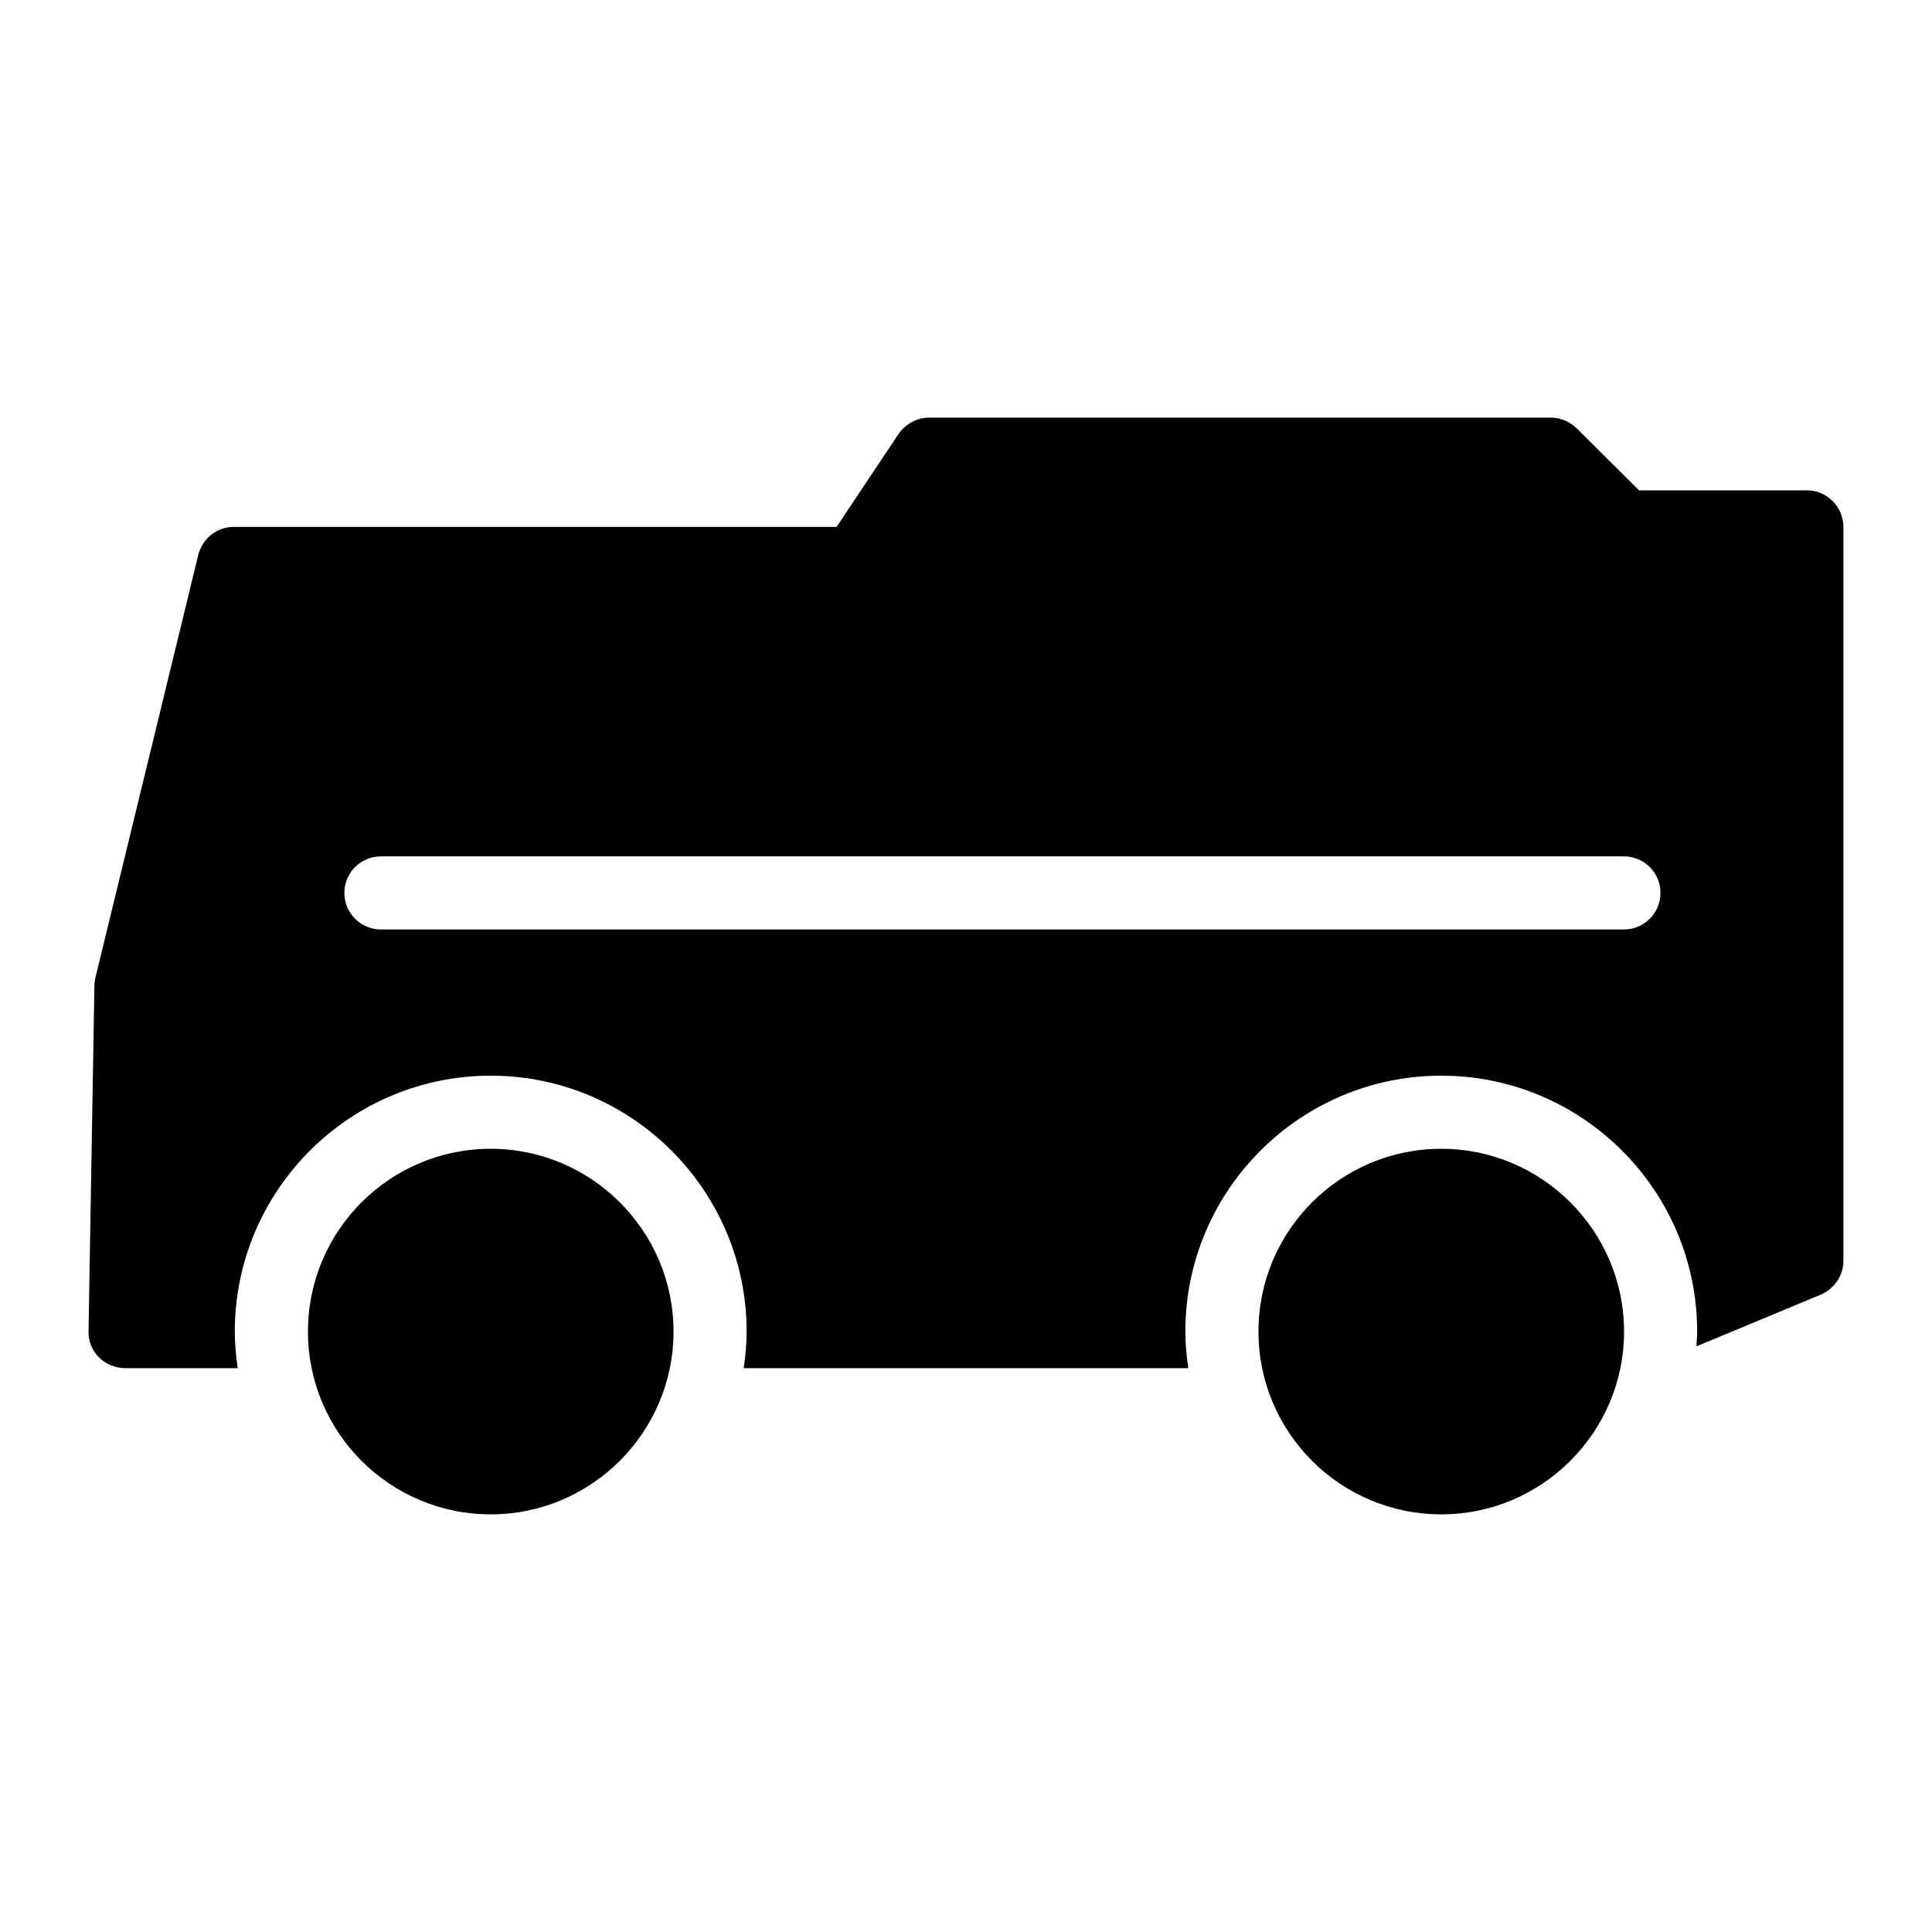 <?xml version="1.0" encoding="UTF-8"?>
<!-- Uploaded to: SVG Repo, www.svgrepo.com, Generator: SVG Repo Mixer Tools -->
<svg fill="#000000" width="800px" height="800px" version="1.1" viewBox="144 144 512 512" xmlns="http://www.w3.org/2000/svg">
 <g>
  <path d="m525.95 448.44c-26.738 0-48.441 21.703-48.441 48.441 0 26.742 21.703 48.441 48.441 48.441 26.645 0 48.441-21.703 48.441-48.441 0.004-26.738-21.797-48.441-48.441-48.441z"/>
  <path d="m622.84 273.95h-44.469l-16.566-16.469c-1.844-1.746-4.266-2.812-6.785-2.812h-164.71c-3.293 0-6.297 1.648-8.137 4.262l-16.473 24.707h-159.77c-4.457 0-8.332 3.102-9.398 7.461l-27.32 112.29c-0.098 0.676-0.195 1.355-0.195 2.133l-1.551 91.168c-0.094 2.617 0.875 5.137 2.715 6.977 1.84 1.84 4.359 2.906 6.977 2.906h29.84c-0.457-3.172-0.773-6.391-0.773-9.688 0-37.391 30.422-67.82 67.82-67.82 37.398 0 67.82 30.43 67.82 67.82 0 3.297-0.316 6.516-0.773 9.688h117.81c-0.457-3.172-0.773-6.391-0.773-9.688 0-37.391 30.422-67.82 67.82-67.82 37.398 0 67.82 30.43 67.82 67.82 0 1.32-0.121 2.613-0.199 3.918l32.945-13.707c3.586-1.551 6.008-5.039 6.008-8.914l-0.004-194.55c0-5.328-4.359-9.688-9.688-9.688zm-48.484 116.37h-329.41c-5.352 0-9.688-4.332-9.688-9.688 0-5.356 4.34-9.688 9.688-9.688h329.41c5.352 0 9.688 4.332 9.688 9.688 0 5.356-4.34 9.688-9.688 9.688z"/>
  <path d="m274.05 448.44c-26.738 0-48.441 21.703-48.441 48.441 0 26.742 21.703 48.441 48.441 48.441 26.645 0 48.441-21.703 48.441-48.441 0-26.738-21.801-48.441-48.441-48.441z"/>
 </g>
</svg>